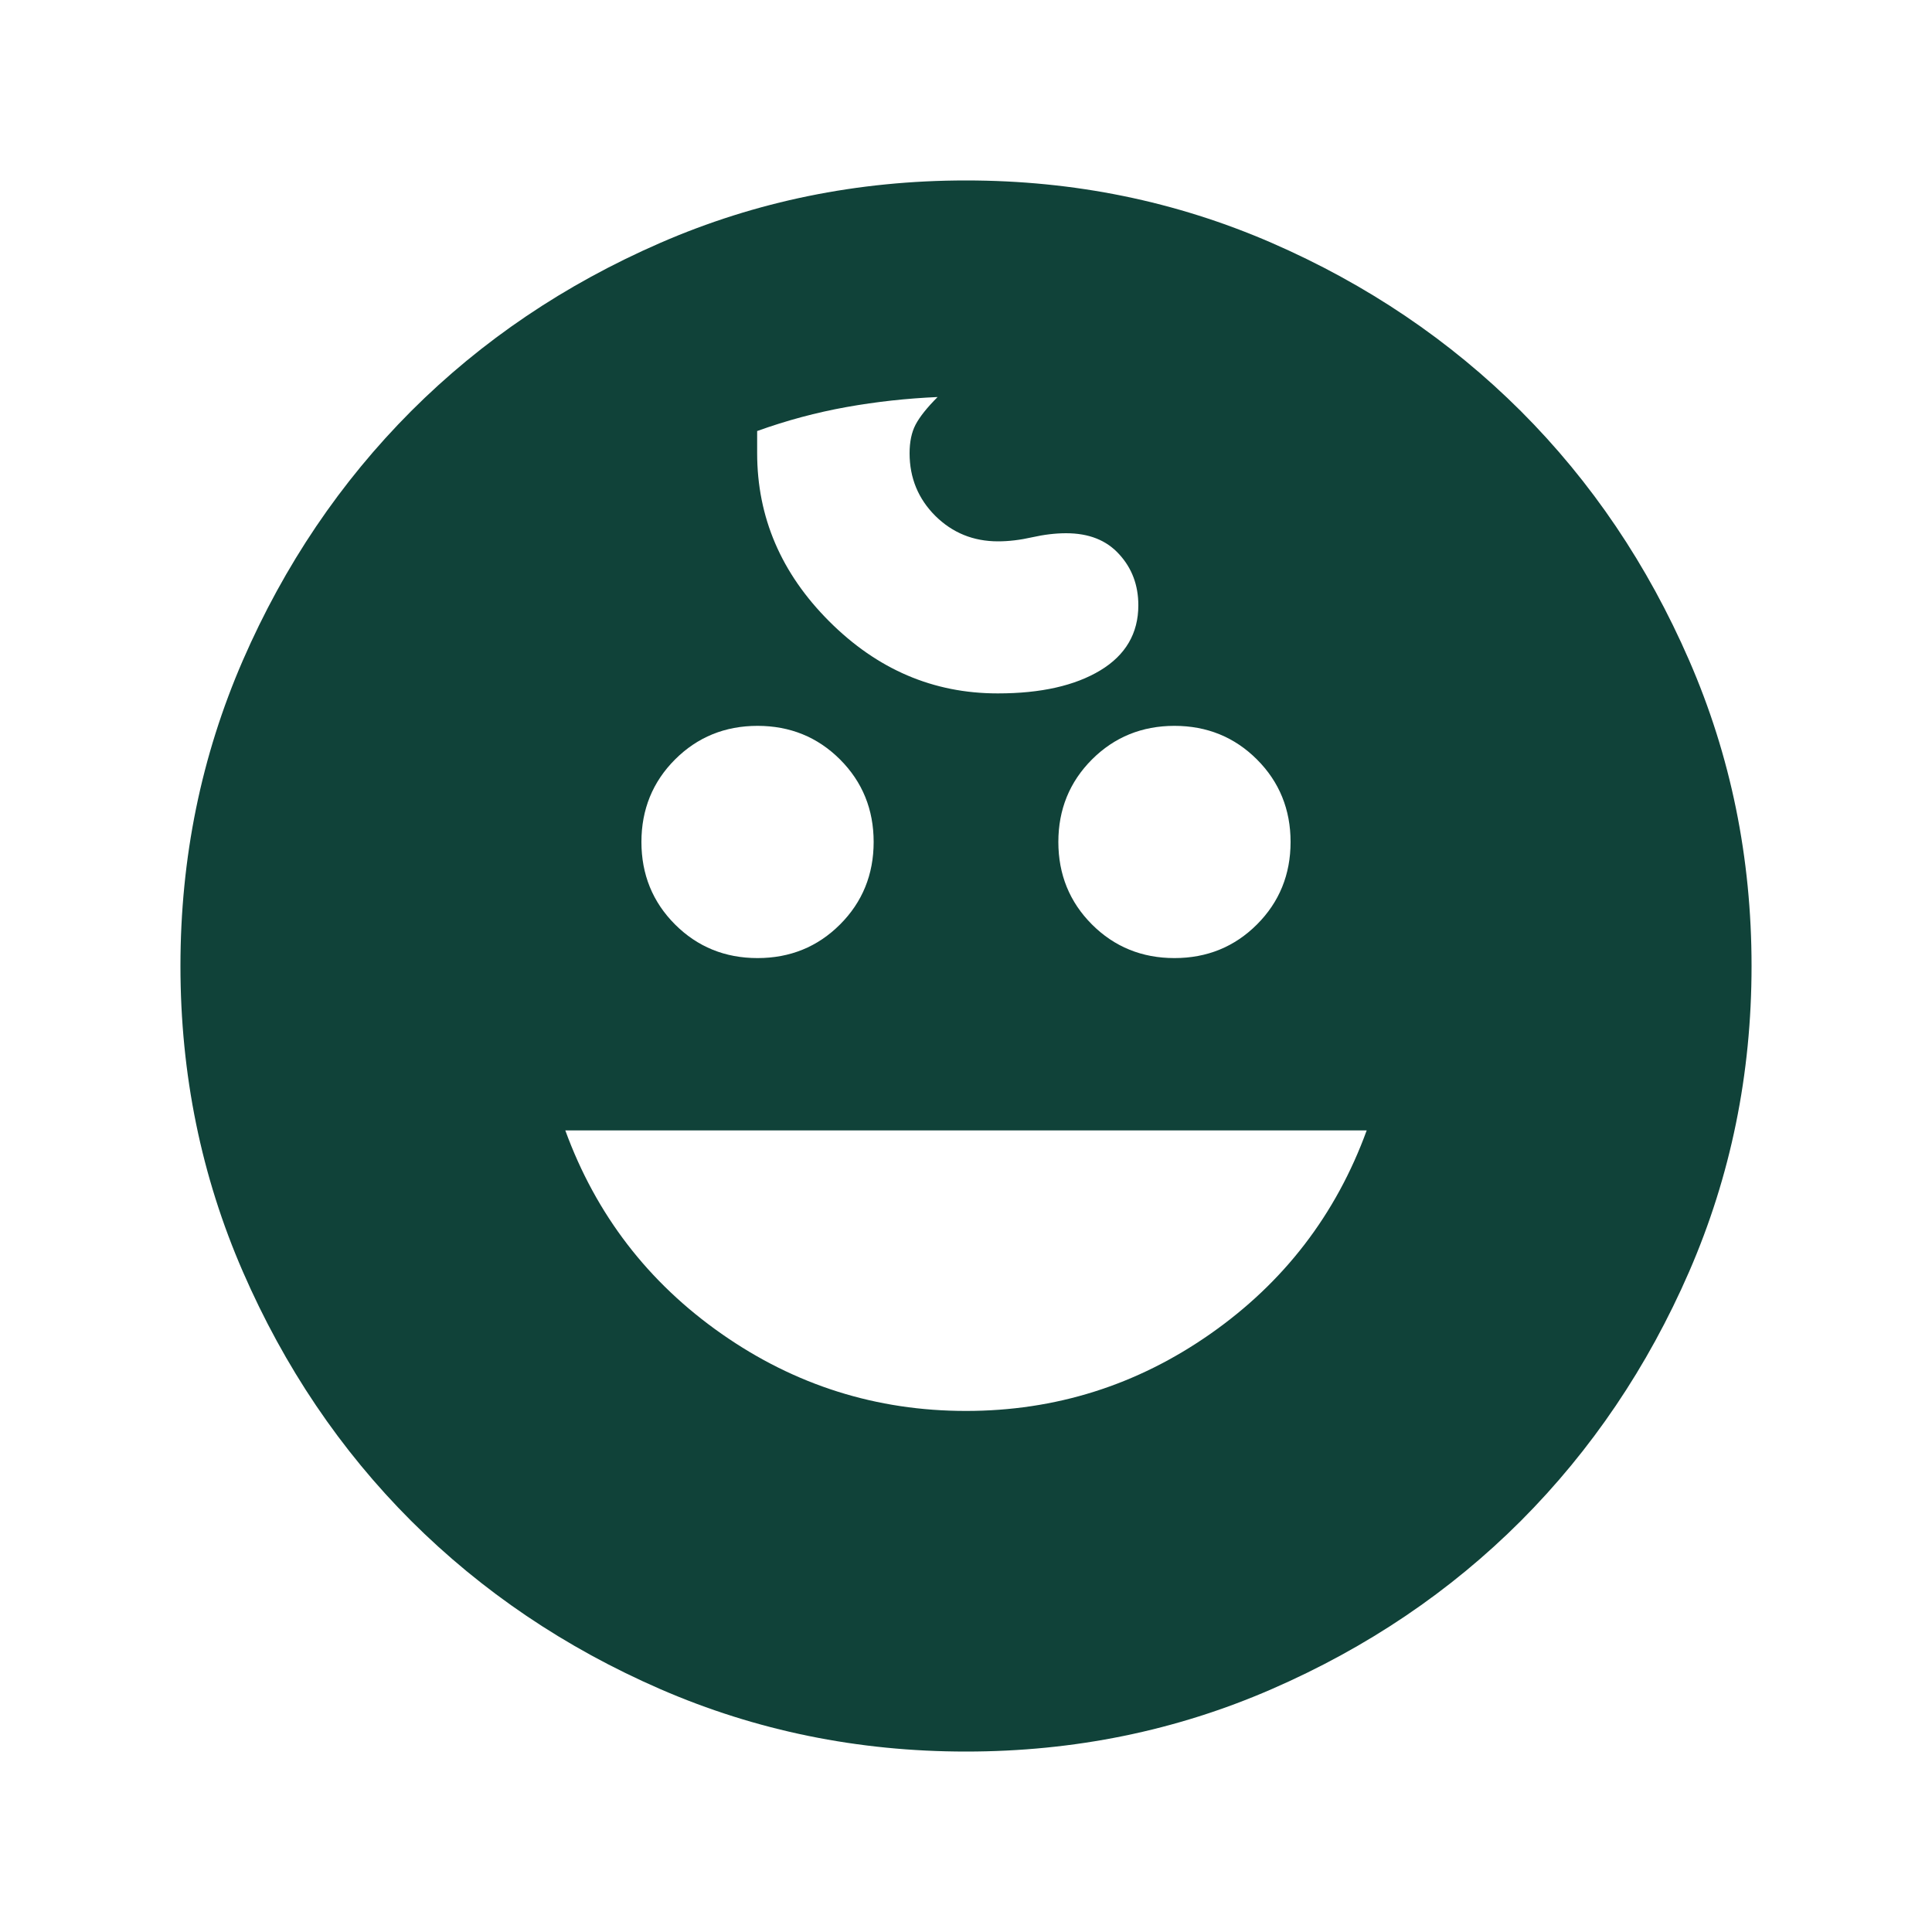 <?xml version="1.0" encoding="UTF-8"?>
<svg id="Layer_1" xmlns="http://www.w3.org/2000/svg" viewBox="0 0 100 100">
  <defs>
    <style>
      .cls-1 {
        fill: #104239;
      }
    </style>
  </defs>
  <path class="cls-1" d="M60.79,49.59c1.68,0,3.11-.58,4.27-1.74,1.16-1.16,1.74-2.59,1.74-4.27s-.58-3.11-1.74-4.27c-1.16-1.16-2.59-1.74-4.27-1.74s-3.11.58-4.27,1.74c-1.16,1.16-1.74,2.59-1.74,4.27s.58,3.11,1.74,4.27c1.16,1.16,2.59,1.74,4.27,1.74ZM39.21,49.59c1.68,0,3.11-.58,4.27-1.74,1.16-1.16,1.74-2.59,1.74-4.27s-.58-3.11-1.74-4.27c-1.16-1.16-2.59-1.74-4.27-1.74s-3.11.58-4.27,1.74c-1.16,1.16-1.74,2.59-1.74,4.27s.58,3.11,1.74,4.27c1.16,1.16,2.59,1.74,4.27,1.74ZM50,73.03c4.63,0,8.85-1.33,12.65-3.99,3.8-2.66,6.5-6.17,8.09-10.53H29.26c1.59,4.36,4.29,7.87,8.09,10.53,3.8,2.66,8.02,3.99,12.65,3.99ZM50,90.66c-5.6,0-10.87-1.08-15.82-3.23-4.94-2.15-9.24-5.06-12.9-8.71-3.66-3.66-6.56-7.96-8.71-12.9-2.15-4.94-3.23-10.21-3.23-15.82s1.08-10.87,3.23-15.82c2.15-4.94,5.06-9.24,8.71-12.9,3.66-3.66,7.96-6.56,12.9-8.71,4.94-2.15,10.21-3.23,15.82-3.23s10.87,1.08,15.82,3.23c4.94,2.15,9.24,5.06,12.9,8.71,3.66,3.66,6.56,7.96,8.71,12.9,2.15,4.94,3.23,10.21,3.23,15.82s-1.08,10.87-3.23,15.82c-2.15,4.94-5.06,9.24-8.71,12.9-3.66,3.66-7.96,6.56-12.9,8.71-4.94,2.15-10.21,3.23-15.82,3.23ZM51.66,35.89c2.21,0,3.98-.4,5.29-1.19s1.97-1.92,1.97-3.37c0-1.04-.33-1.92-.99-2.64-.66-.73-1.57-1.09-2.75-1.09-.55,0-1.14.07-1.76.21s-1.21.21-1.76.21c-1.28,0-2.36-.44-3.25-1.32-.88-.88-1.33-1.96-1.33-3.24,0-.58.1-1.08.31-1.48s.59-.88,1.14-1.43c-1.59.07-3.16.24-4.72.52s-3.09.69-4.62,1.24v1.14c0,3.32,1.24,6.22,3.73,8.71s5.39,3.73,8.71,3.73Z"/>
</svg>